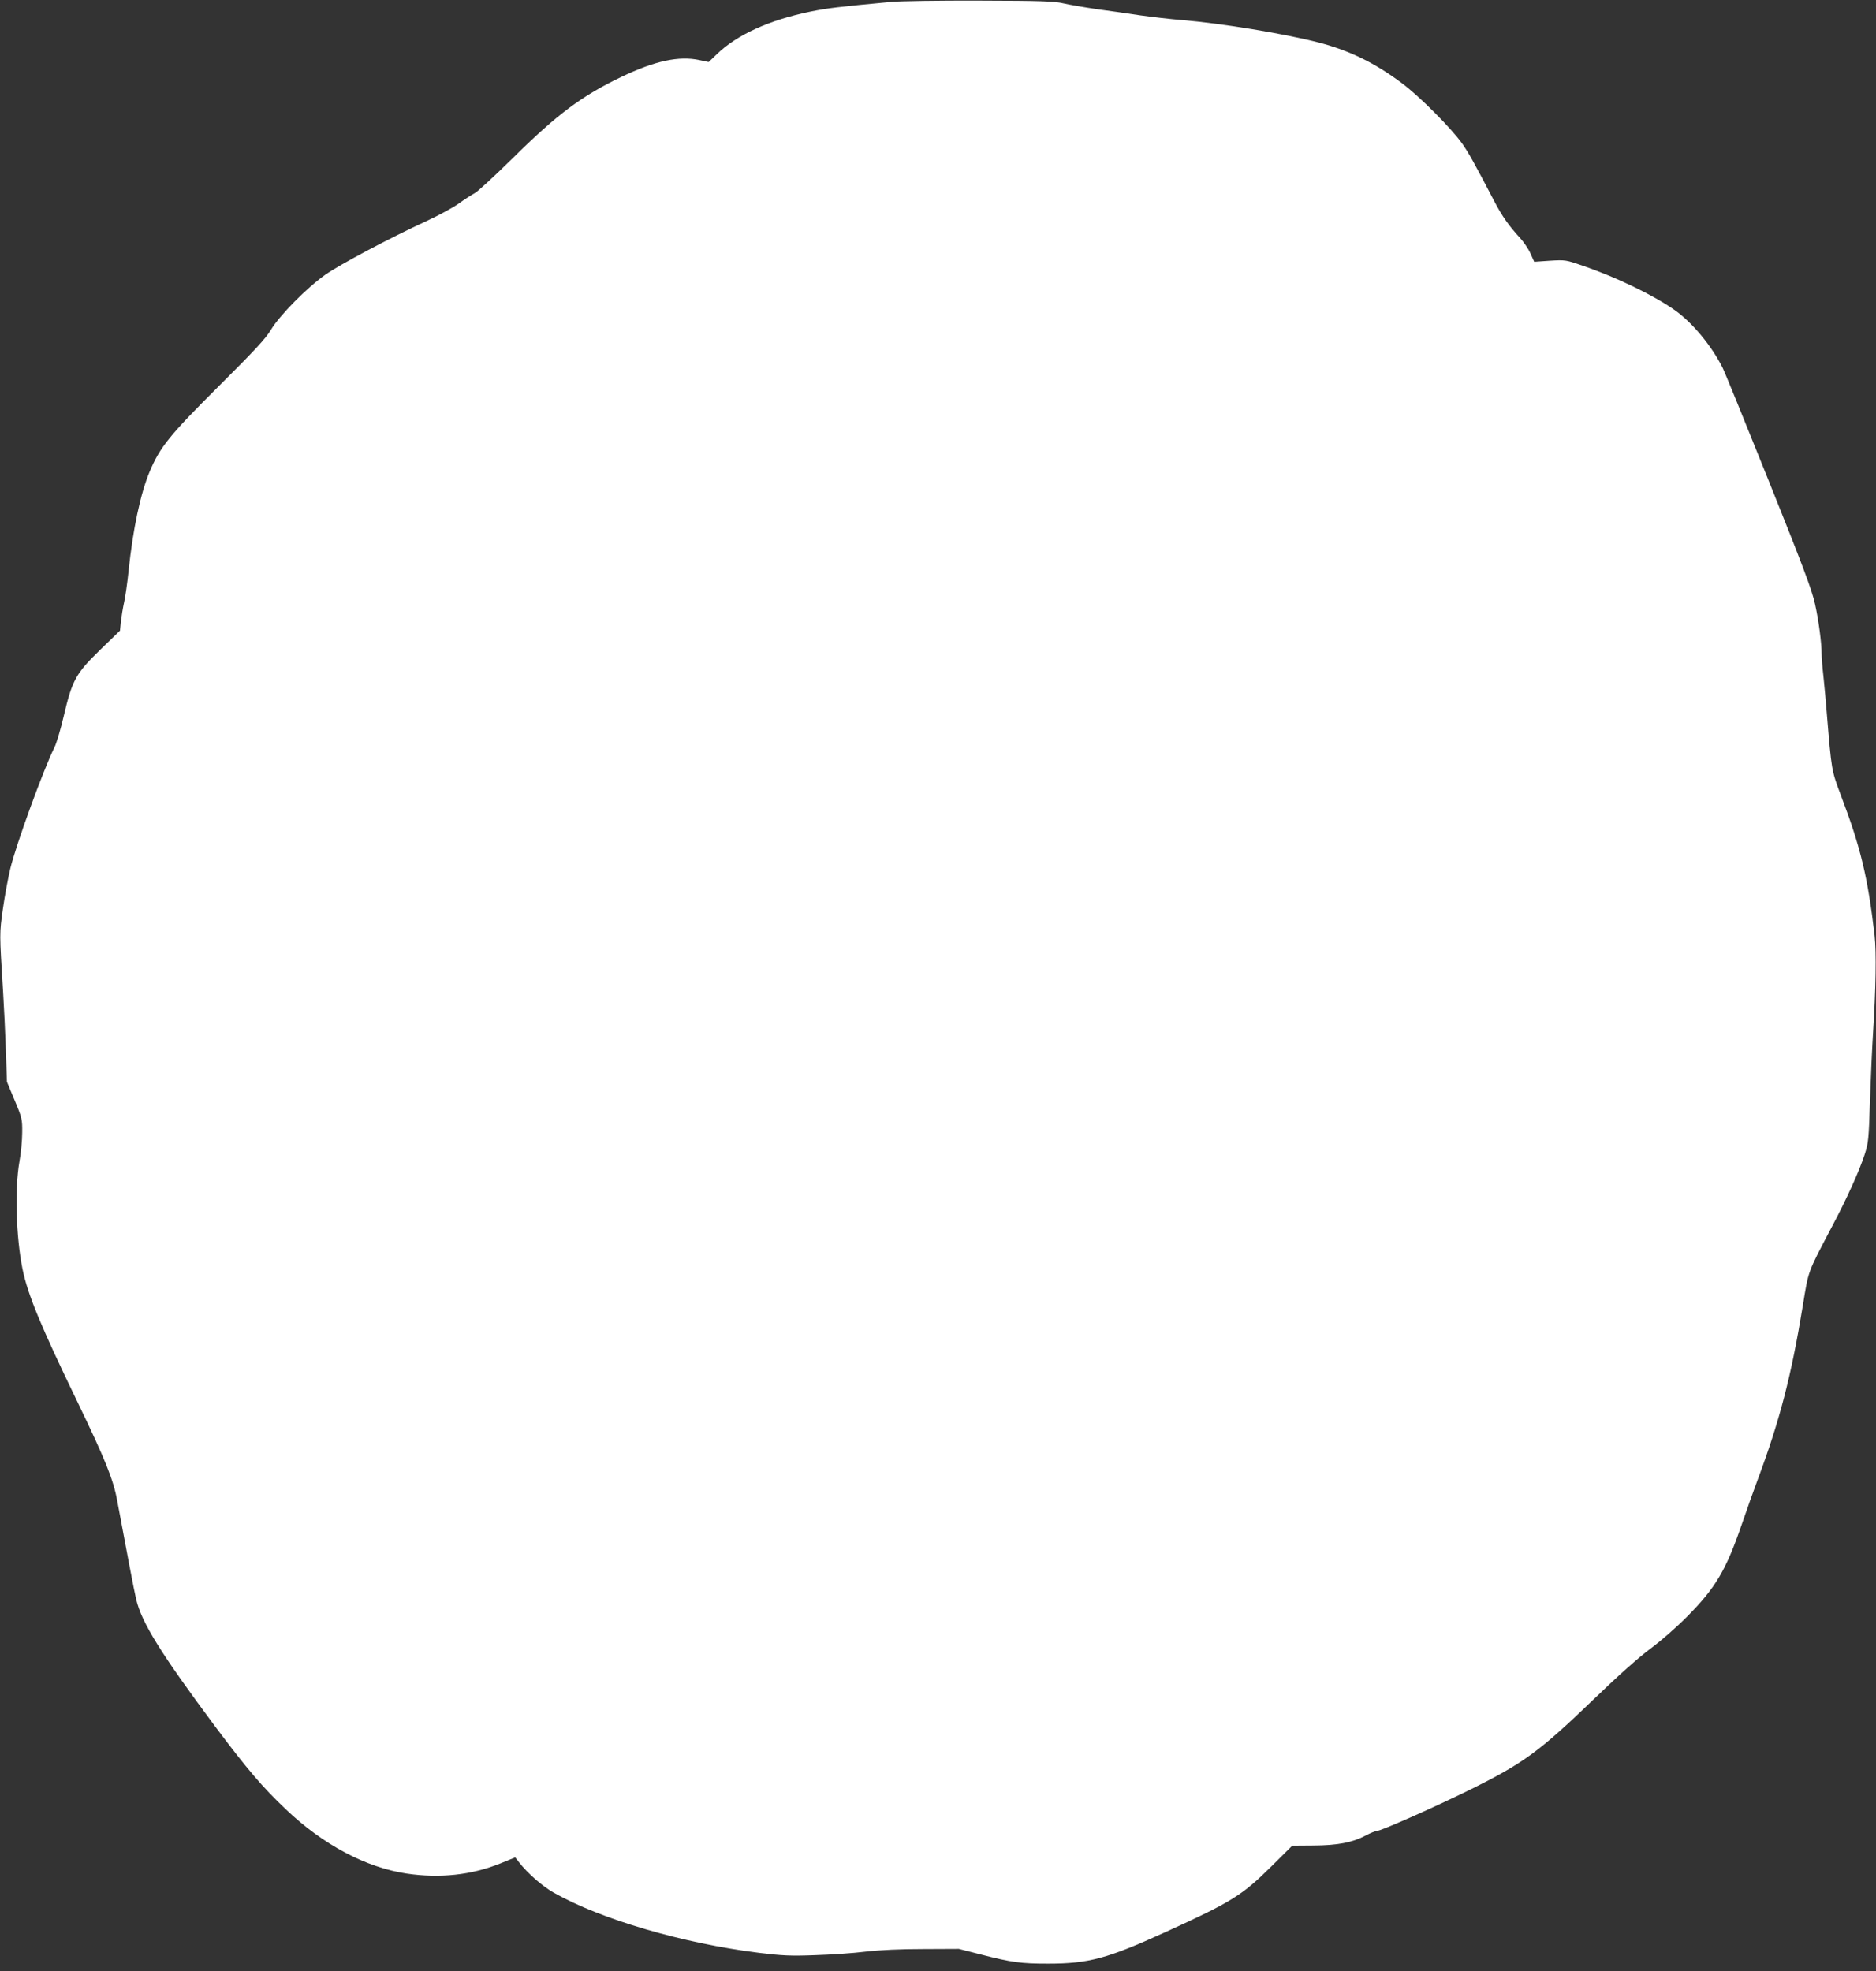 <?xml version="1.0" standalone="no"?>
<!DOCTYPE svg PUBLIC "-//W3C//DTD SVG 20010904//EN"
 "http://www.w3.org/TR/2001/REC-SVG-20010904/DTD/svg10.dtd">
<svg version="1.0" xmlns="http://www.w3.org/2000/svg"
 width="1218pt" height="1280pt" viewBox="0 0 1218 1280"
 preserveAspectRatio="xMidYMid meet">
<rect x="0" y="0" width="1218" height="1280" fill="#333333" stroke="none"/>
<g transform="translate(0,1280) scale(0.1,-0.1)"
fill="#ffffff" stroke="none">
<path d="M5790 12788 c-346 -32 -418 -41 -527 -63 -268 -55 -478 -150 -610
-278 l-52 -50 -61 13 c-132 28 -288 -5 -505 -109 -257 -123 -418 -243 -705
-527 -118 -116 -230 -220 -249 -229 -19 -10 -64 -39 -100 -65 -36 -26 -131
-78 -211 -115 -237 -109 -566 -284 -658 -349 -119 -84 -295 -262 -352 -356
-36 -60 -105 -134 -342 -370 -318 -317 -380 -394 -447 -554 -59 -141 -108
-372 -136 -641 -8 -78 -21 -170 -29 -205 -8 -36 -17 -92 -21 -125 l-6 -60
-129 -125 c-157 -153 -181 -195 -236 -429 -20 -86 -47 -177 -60 -203 -70 -140
-250 -632 -287 -788 -14 -58 -36 -175 -48 -260 -23 -163 -23 -154 1 -540 6
-96 14 -267 18 -380 l7 -205 50 -120 c48 -114 50 -124 49 -210 0 -49 -8 -134
-18 -188 -31 -176 -22 -489 20 -697 34 -167 120 -374 360 -870 178 -369 230
-498 255 -635 59 -317 110 -587 123 -640 36 -153 161 -353 516 -830 204 -272
303 -389 457 -535 241 -229 517 -376 783 -416 215 -32 421 -10 609 66 l96 39
25 -32 c56 -72 151 -155 225 -197 305 -173 837 -329 1335 -391 148 -18 204
-21 360 -15 102 3 250 13 330 23 93 11 227 17 375 17 l230 1 145 -37 c198 -51
260 -59 434 -59 265 0 386 33 763 205 430 196 497 238 686 425 l137 136 138 1
c156 1 252 19 339 65 30 16 62 29 70 29 27 0 348 142 588 259 369 182 463 251
834 608 150 145 280 260 356 317 68 50 172 141 240 210 183 185 251 299 353
596 33 96 80 229 105 295 142 381 217 669 292 1128 38 231 28 205 187 508 98
184 179 364 214 471 25 78 27 98 35 353 5 149 14 347 20 440 18 282 22 522 10
630 -44 377 -90 571 -217 905 -64 171 -62 160 -94 545 -5 66 -15 170 -21 230
-7 61 -12 126 -12 145 0 75 -19 220 -43 328 -20 91 -78 245 -299 796 -151 376
-286 708 -301 738 -71 142 -196 293 -309 373 -139 98 -380 215 -601 290 -106
37 -112 38 -211 32 l-102 -7 -25 55 c-13 30 -45 76 -69 102 -70 76 -115 140
-163 232 -140 268 -168 317 -211 379 -72 101 -275 305 -390 391 -174 131 -340
212 -538 264 -225 58 -628 125 -895 147 -74 6 -193 20 -265 30 -71 11 -197 29
-280 40 -82 12 -181 29 -220 38 -60 14 -137 17 -545 18 -261 1 -518 -3 -570
-8z"/>
</g>
</svg>

